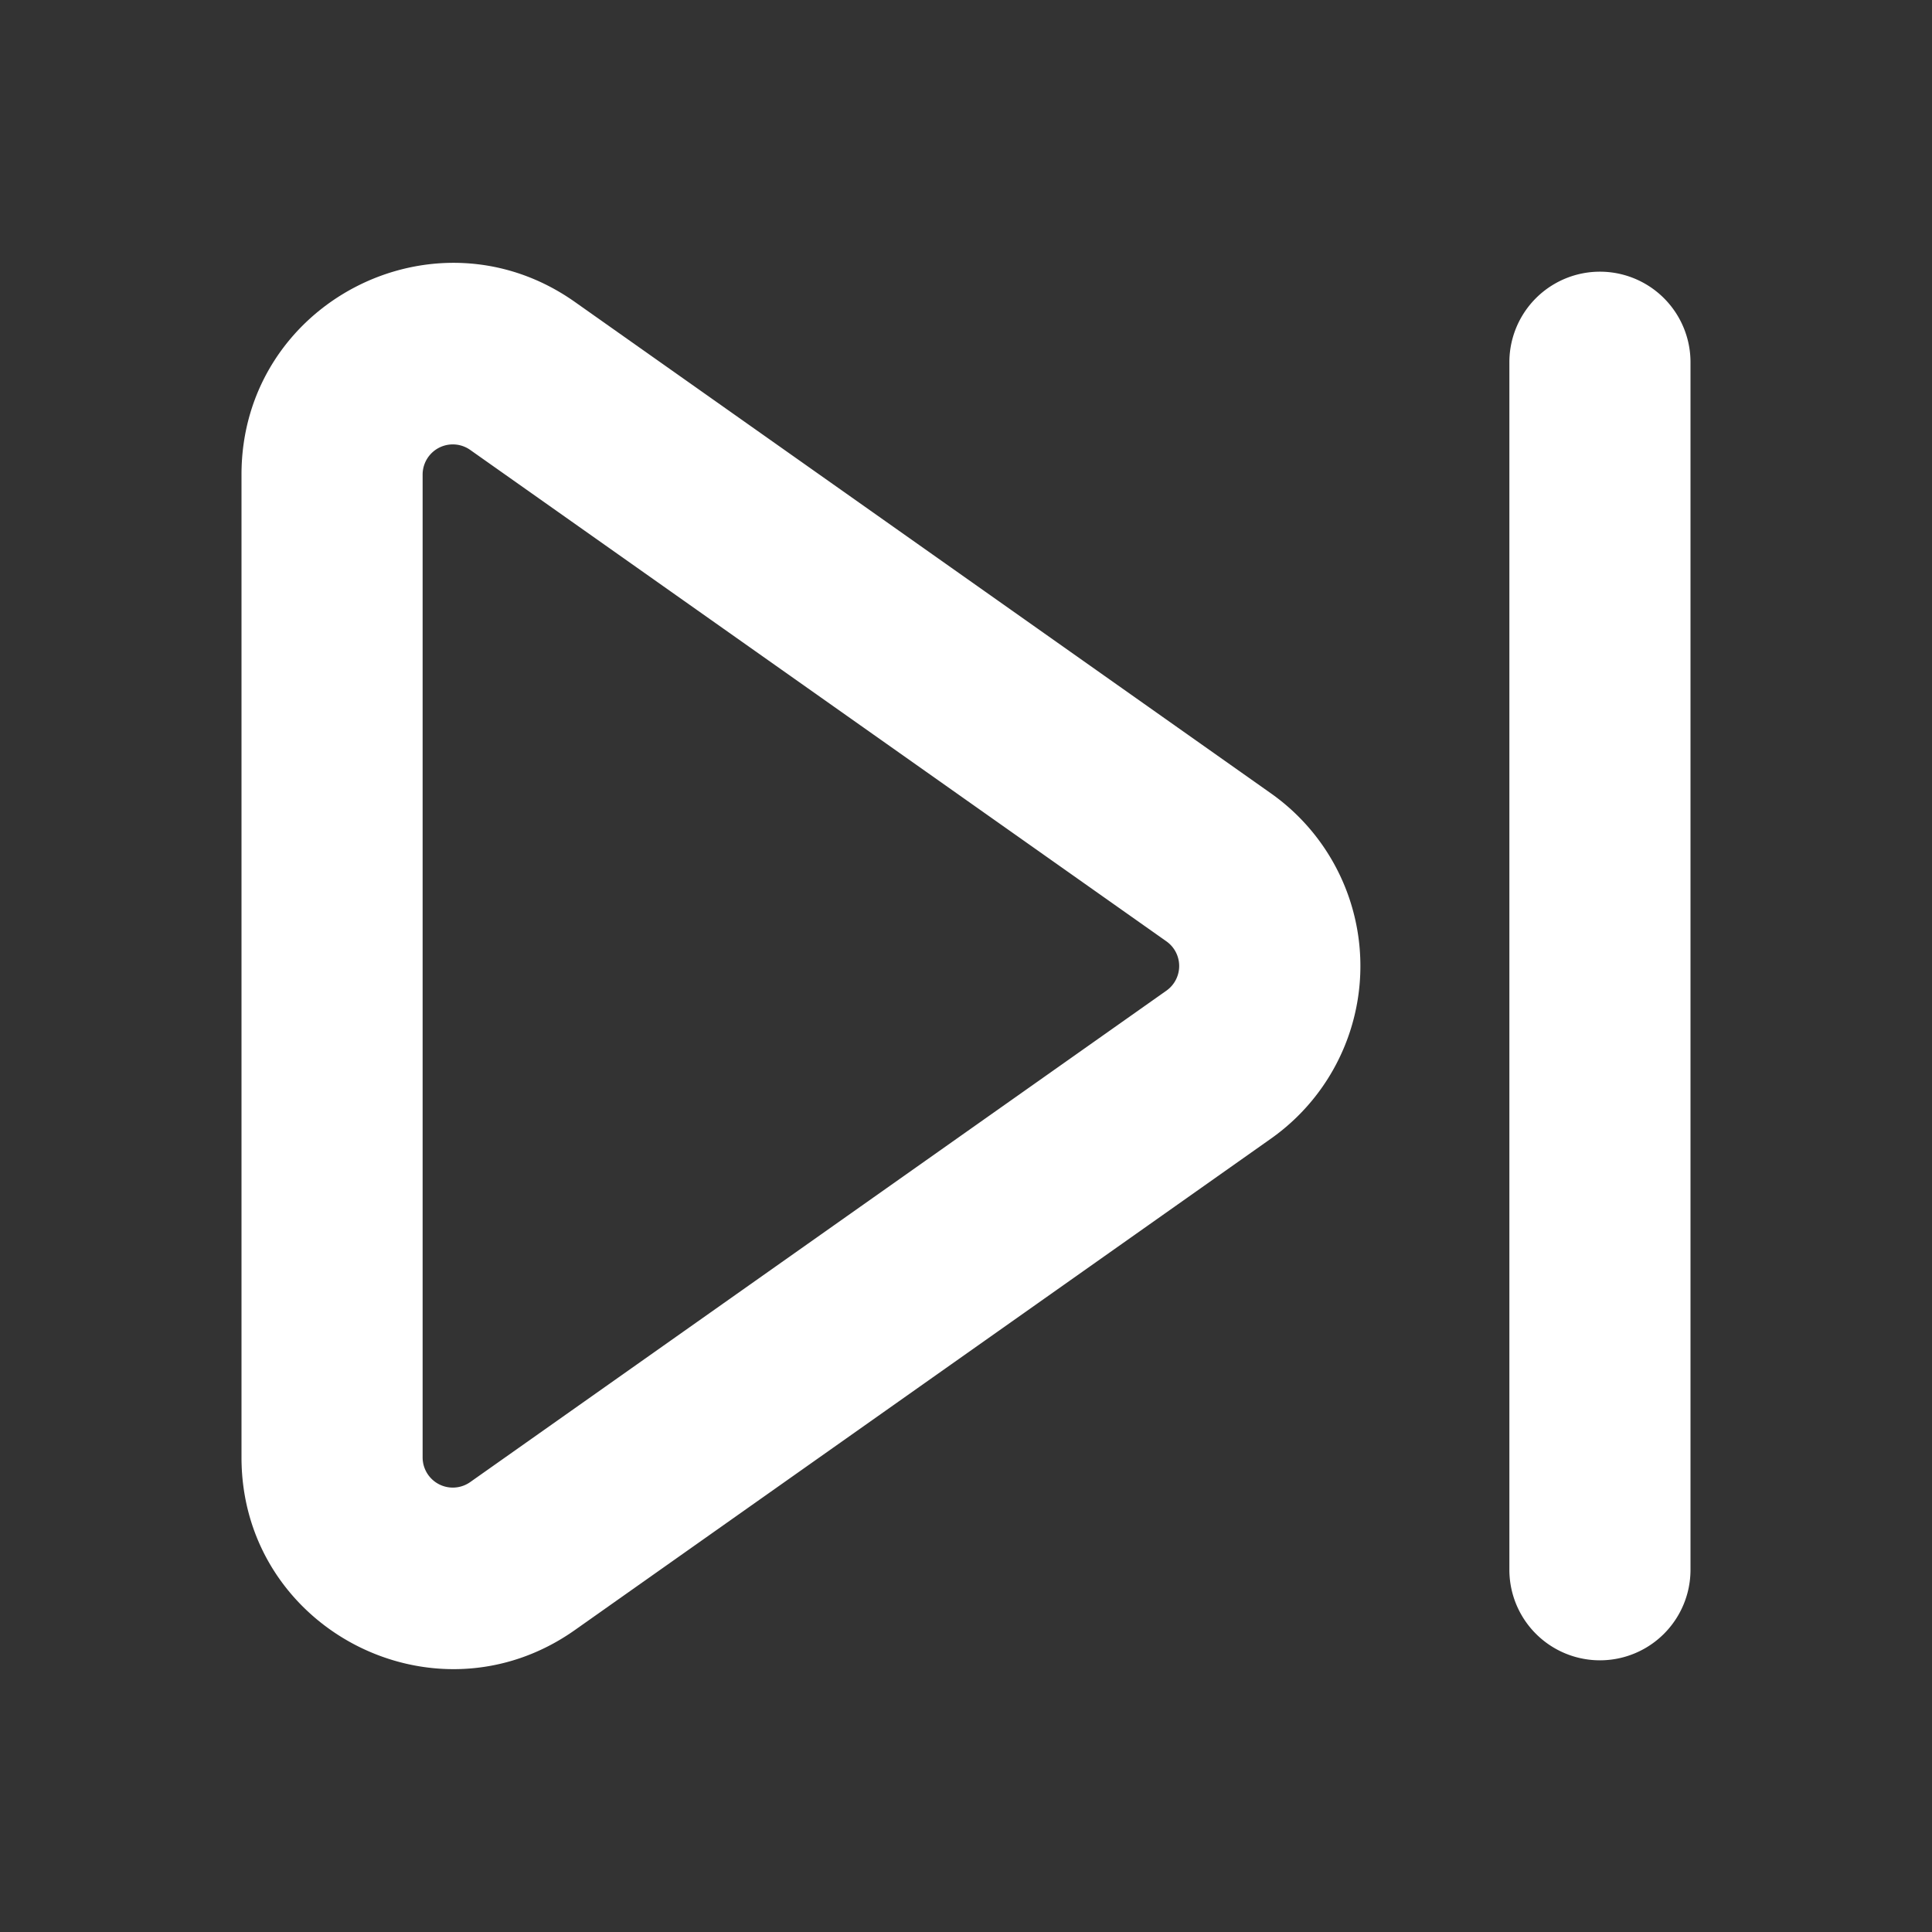 <?xml version="1.0" encoding="utf-8"?>

<!-- Uploaded to: SVG Repo, www.svgrepo.com, Generator: SVG Repo Mixer Tools -->
<svg width="800px" height="800px" viewBox="0 0 16 16" xmlns="http://www.w3.org/2000/svg" fill="none">
<rect x="0" y="0" width="16" height="16" fill="#333333" stroke="none"/>
<g fill="#fff">
<path fill-rule="evenodd" d="M4.76 2.5C3.6 1.682 2 2.51 2 3.93v8.14c0 1.419 1.6 2.248 2.76 1.43l5.765-4.07a1.75 1.75 0 000-2.86L4.76 2.5zM3.5 3.93a.25.25 0 01.394-.204l5.766 4.07a.25.25 0 010 .408l-5.766 4.07a.25.25 0 01-.394-.204V3.93z" clip-rule="evenodd"/>
<path d="M14 3a.75.75 0 00-1.5 0v10a.75.75 0 001.5 0V3z"/>
</g>
</svg>